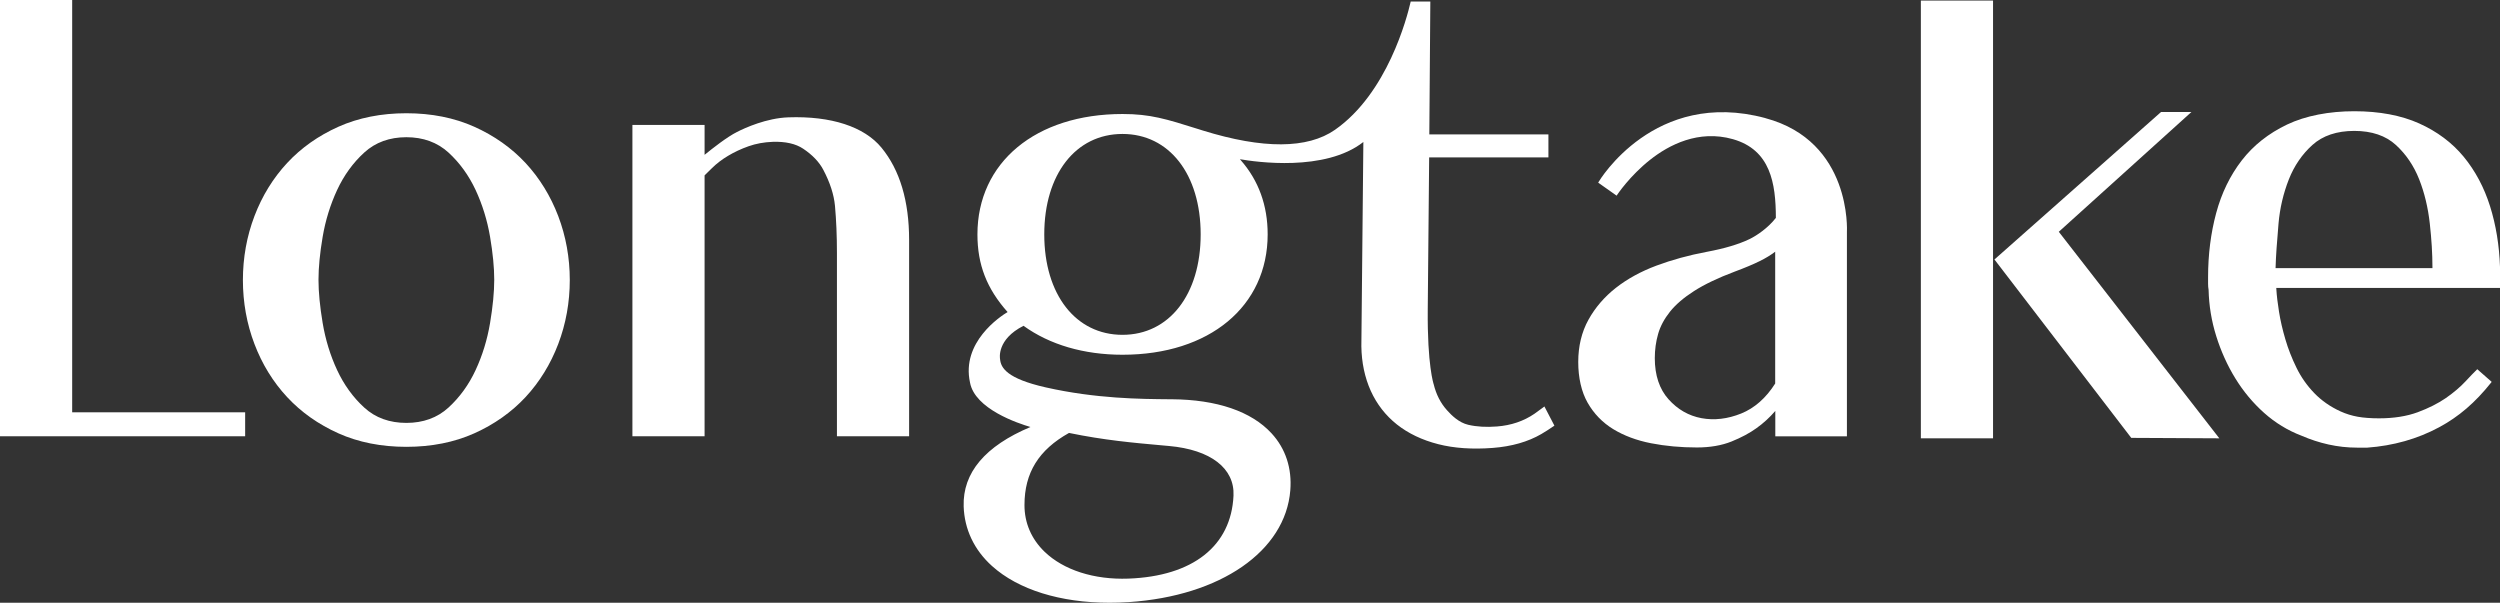 <?xml version="1.0" encoding="UTF-8"?>
<svg id="Layer_2" xmlns="http://www.w3.org/2000/svg" viewBox="0 0 622.78 150.15">
  <rect x="0" y="0" width="622.78" height="150.15" fill="#333333" stroke="none"/>
  <defs>
    <style>
      .cls-1 {
        fill: #fff;
      }
    </style>
  </defs>
  <g id="_레이어_1" data-name="레이어_1">
    <g>
      <path class="cls-1" d="M622.78,66.48c-.18-5.35-1.01-10.44-2.48-15.11-1.47-4.67-3.68-8.82-6.57-12.33-2.88-3.49-6.62-6.29-11.1-8.3-4.49-2.01-9.92-3.03-16.15-3.03s-12.11,1.11-16.73,3.31c-4.62,2.2-8.42,5.21-11.3,8.94-2.89,3.74-5.04,8.15-6.37,13.11-1.34,4.97-2.02,10.34-2.02,15.97v1.64c0,.51.04,1.04.13,1.55.09,3.9.73,7.77,1.9,11.5,1.17,3.74,2.76,7.28,4.75,10.51,1.98,3.23,4.39,6.13,7.16,8.6,2.76,2.47,5.9,4.39,9.34,5.7,2.19.95,4.46,1.69,6.73,2.19,2.29.51,4.68.78,7.09.78h2.58c6.46-.47,12.47-2.17,17.85-5.06,4.89-2.62,9.01-6.16,12.96-11.12l.16-.2-3.59-3.16-.18.18c-.72.7-1.61,1.62-2.73,2.83-1.33,1.43-2.99,2.84-4.92,4.18-1.95,1.34-4.31,2.53-7.01,3.53-2.73,1.01-5.98,1.52-9.66,1.52-1.94,0-3.85-.14-5.24-.39-1.55-.28-2.97-.72-4.33-1.34-2.52-1.15-4.72-2.68-6.52-4.54-1.81-1.87-3.31-4-4.45-6.34-1.14-2.33-2.08-4.72-2.77-7.09-.7-2.38-1.24-4.69-1.58-6.86-.35-2.17-.57-4.05-.66-5.58l-.02-.34h55.78v-5.22ZM605.94,66.8h-39.07c.09-3.13.33-6.33.74-11.13.33-3.79,1.19-7.49,2.58-11.01,1.33-3.36,3.3-6.24,5.85-8.54,2.58-2.33,6.09-3.51,10.44-3.51s7.83,1.18,10.37,3.51c2.52,2.31,4.46,5.18,5.79,8.54,1.32,3.34,2.21,7.04,2.65,11.01.44,3.95.66,7.59.66,10.81v.32Z"/>
      <polygon class="cls-1" points="17.98 0 0 0 0 108.68 61.07 108.68 61.07 102.71 17.98 102.71 17.98 0"/>
      <path class="cls-1" d="M130.92,40.6c-3.5-3.76-7.8-6.8-12.78-9.03-4.98-2.23-10.67-3.36-16.91-3.36s-11.93,1.13-16.92,3.36c-4.98,2.23-9.28,5.26-12.78,9.03-3.5,3.77-6.24,8.22-8.14,13.22-1.91,5.01-2.88,10.37-2.88,15.94s.97,10.93,2.88,15.94c1.9,5.01,4.64,9.46,8.14,13.22,3.5,3.77,7.8,6.8,12.78,9.03,4.98,2.23,10.67,3.36,16.92,3.36s11.93-1.13,16.91-3.36c4.98-2.23,9.28-5.27,12.78-9.03,3.49-3.76,6.23-8.21,8.14-13.22,1.91-5.02,2.88-10.38,2.88-15.94s-.97-10.92-2.88-15.94c-1.91-5.01-4.65-9.46-8.14-13.22ZM122.08,80.47c-.69,4.12-1.9,8.07-3.6,11.72-1.69,3.65-3.97,6.79-6.77,9.35-2.77,2.53-6.29,3.81-10.48,3.81s-7.72-1.28-10.48-3.81c-2.8-2.55-5.07-5.7-6.77-9.35-1.7-3.65-2.91-7.6-3.6-11.72-.69-4.12-1.04-7.75-1.04-10.78s.35-6.63,1.04-10.7c.69-4.07,1.9-7.99,3.6-11.66,1.7-3.65,3.97-6.79,6.77-9.34,2.77-2.53,6.3-3.81,10.48-3.81s7.71,1.28,10.48,3.81c2.79,2.55,5.07,5.7,6.77,9.34,1.7,3.66,2.91,7.58,3.6,11.66.69,4.07,1.04,7.67,1.04,10.7s-.35,6.66-1.04,10.78Z"/>
      <rect class="cls-1" x="478.51" y=".14" width="17.98" height="109.05"/>
      <path class="cls-1" d="M384.45,101.47c-.7.54-1.45,1.08-2.21,1.61-2.66,1.82-5.8,2.89-9.32,3.16-2.67.21-5.08.07-7.17-.42-2.31-.54-4.12-2.32-5.28-3.62-1.59-1.76-2.7-3.93-3.32-6.47-.02-.05-1.61-4.71-1.48-18.67l.35-37.85h29.71v-5.73h-29.67l.25-32.81v-.28s-4.89,0-4.89,0l-.05.21c-.85,3.7-5.74,22.63-18.82,31.74-6.84,4.76-17.9,4.82-32.89.18l-1.3-.41c-7.86-2.47-11.81-3.71-18.72-3.71-21.62,0-36.15,12.05-36.15,29.99,0,7.53,2.32,13.51,7.51,19.34-1.84,1.11-11.56,7.51-9.36,17.56,1.2,6.61,12.02,10.19,15.06,11.08-11.3,4.75-16.9,11.4-16.64,19.76.18,5.71,2.61,10.85,7.04,14.85,6.55,5.92,17.06,9.17,29.32,9.17,1.57,0,3.16-.05,4.78-.16,22.85-1.52,39.02-12.7,40.23-27.84.44-5.49-1.17-10.4-4.67-14.2-5.03-5.47-13.62-8.41-24.84-8.49h-.49c-7.34-.06-18.44-.14-30.93-2.96-9.72-2.2-11.18-4.89-11.37-7.02-.04-.2-.89-4.91,5.84-8.32,6.53,4.72,15.05,7.21,24.67,7.21,21.63,0,36.15-12.05,36.15-29.99,0-7.19-2.25-13.4-6.69-18.46l-.22-.26c3.89.68,21.22,3.2,30.75-4.29l-.5,50.88c.06,4.07.85,7.81,2.35,11.13,1.51,3.32,3.7,6.13,6.51,8.36,2.82,2.23,6.29,3.89,10.3,4.91,3.94,1.01,8.51,1.32,13.58.93,4.7-.36,8.76-1.52,12.08-3.45,1.01-.59,2.04-1.25,3.07-1.96l.2-.14-2.49-4.78-.26.2ZM266.31,107.85c8.79,1.81,15.85,2.44,23.33,3.11l1.57.14c10.38.93,16.39,5.56,16.07,12.39-.58,12.53-10.13,20.06-26.19,20.65-8.52.31-16.12-2.12-20.87-6.69-3.28-3.16-5.02-7.18-5.01-11.64,0-8.03,3.54-13.75,11.11-17.97ZM279.62,83.41c-11.65,0-19.48-10.05-19.48-25.02s7.83-25.02,19.48-25.02,19.48,10.05,19.48,25.02-7.83,25.02-19.48,25.02Z"/>
      <path class="cls-1" d="M439.78,29.42c-27.64-7.43-41.39,15.63-41.52,15.86l-.13.22,4.59,3.24.16-.24s3.11-4.69,8.19-8.7c4.67-3.69,12.04-7.56,20.62-5.13,9.37,2.67,10.69,10.99,10.7,19.61-1.93,2.49-4.74,4.4-6.56,5.28-2.67,1.29-6.26,2.36-10.67,3.18-4.44.83-8.66,1.99-12.52,3.43-3.86,1.44-7.27,3.31-10.11,5.54-2.85,2.24-5.15,4.91-6.83,7.95-1.69,3.05-2.54,6.59-2.54,10.51s.79,7.44,2.34,10.16c1.55,2.72,3.69,4.93,6.37,6.57,2.67,1.63,5.84,2.82,9.43,3.52,3.58.7,7.42,1.05,11.42,1.05,3.27,0,6.17-.5,8.61-1.48,2.43-.98,4.51-2.09,6.19-3.3,1.76-1.25,3.34-2.7,4.73-4.32v6.32h17.84v-50.91c.01-.22,1.23-22.56-20.28-28.34ZM442.22,95.54c-2.28,3.6-5.13,6.12-8.47,7.47-3.38,1.36-6.71,1.75-9.89,1.16-3.18-.59-5.94-2.17-8.21-4.71-2.27-2.53-3.42-5.98-3.42-10.24,0-2.1.28-4.13.83-6.04.54-1.9,1.54-3.76,2.95-5.53,1.41-1.77,3.43-3.51,6-5.15,2.57-1.65,5.98-3.28,10.13-4.84,2.53-.94,4.65-1.83,6.3-2.65,1.47-.73,2.74-1.51,3.78-2.31v32.85Z"/>
      <path class="cls-1" d="M196.4,29.23c-5.45.19-10.78,2.61-12.82,3.65-2.49,1.26-6.01,4.02-8.06,5.69v-7.44h-17.98v77.55h17.98V43.69c.26-.25.51-.51.78-.77.34-.32.68-.66,1.04-1.02,1.14-1.13,2.49-2.17,4.04-3.09,1.53-.92,3.24-1.72,5.1-2.38,1.83-.65,3.86-1.02,6.04-1.1,3.16-.1,5.69.47,7.55,1.71,2.31,1.54,4.01,3.32,5.03,5.27,1.67,3.17,2.64,6.18,2.9,8.95.32,3.53.49,7.5.49,11.79v45.63h17.98v-48.92c0-9.68-2.31-17.4-6.87-22.96-4.31-5.25-12.55-7.94-23.22-7.57Z"/>
      <polygon class="cls-1" points="545.91 27.9 538.34 27.9 496.84 64.64 530.92 109.08 552.86 109.19 512.87 57.74 545.91 27.9"/>
    </g>
  </g>
</svg>